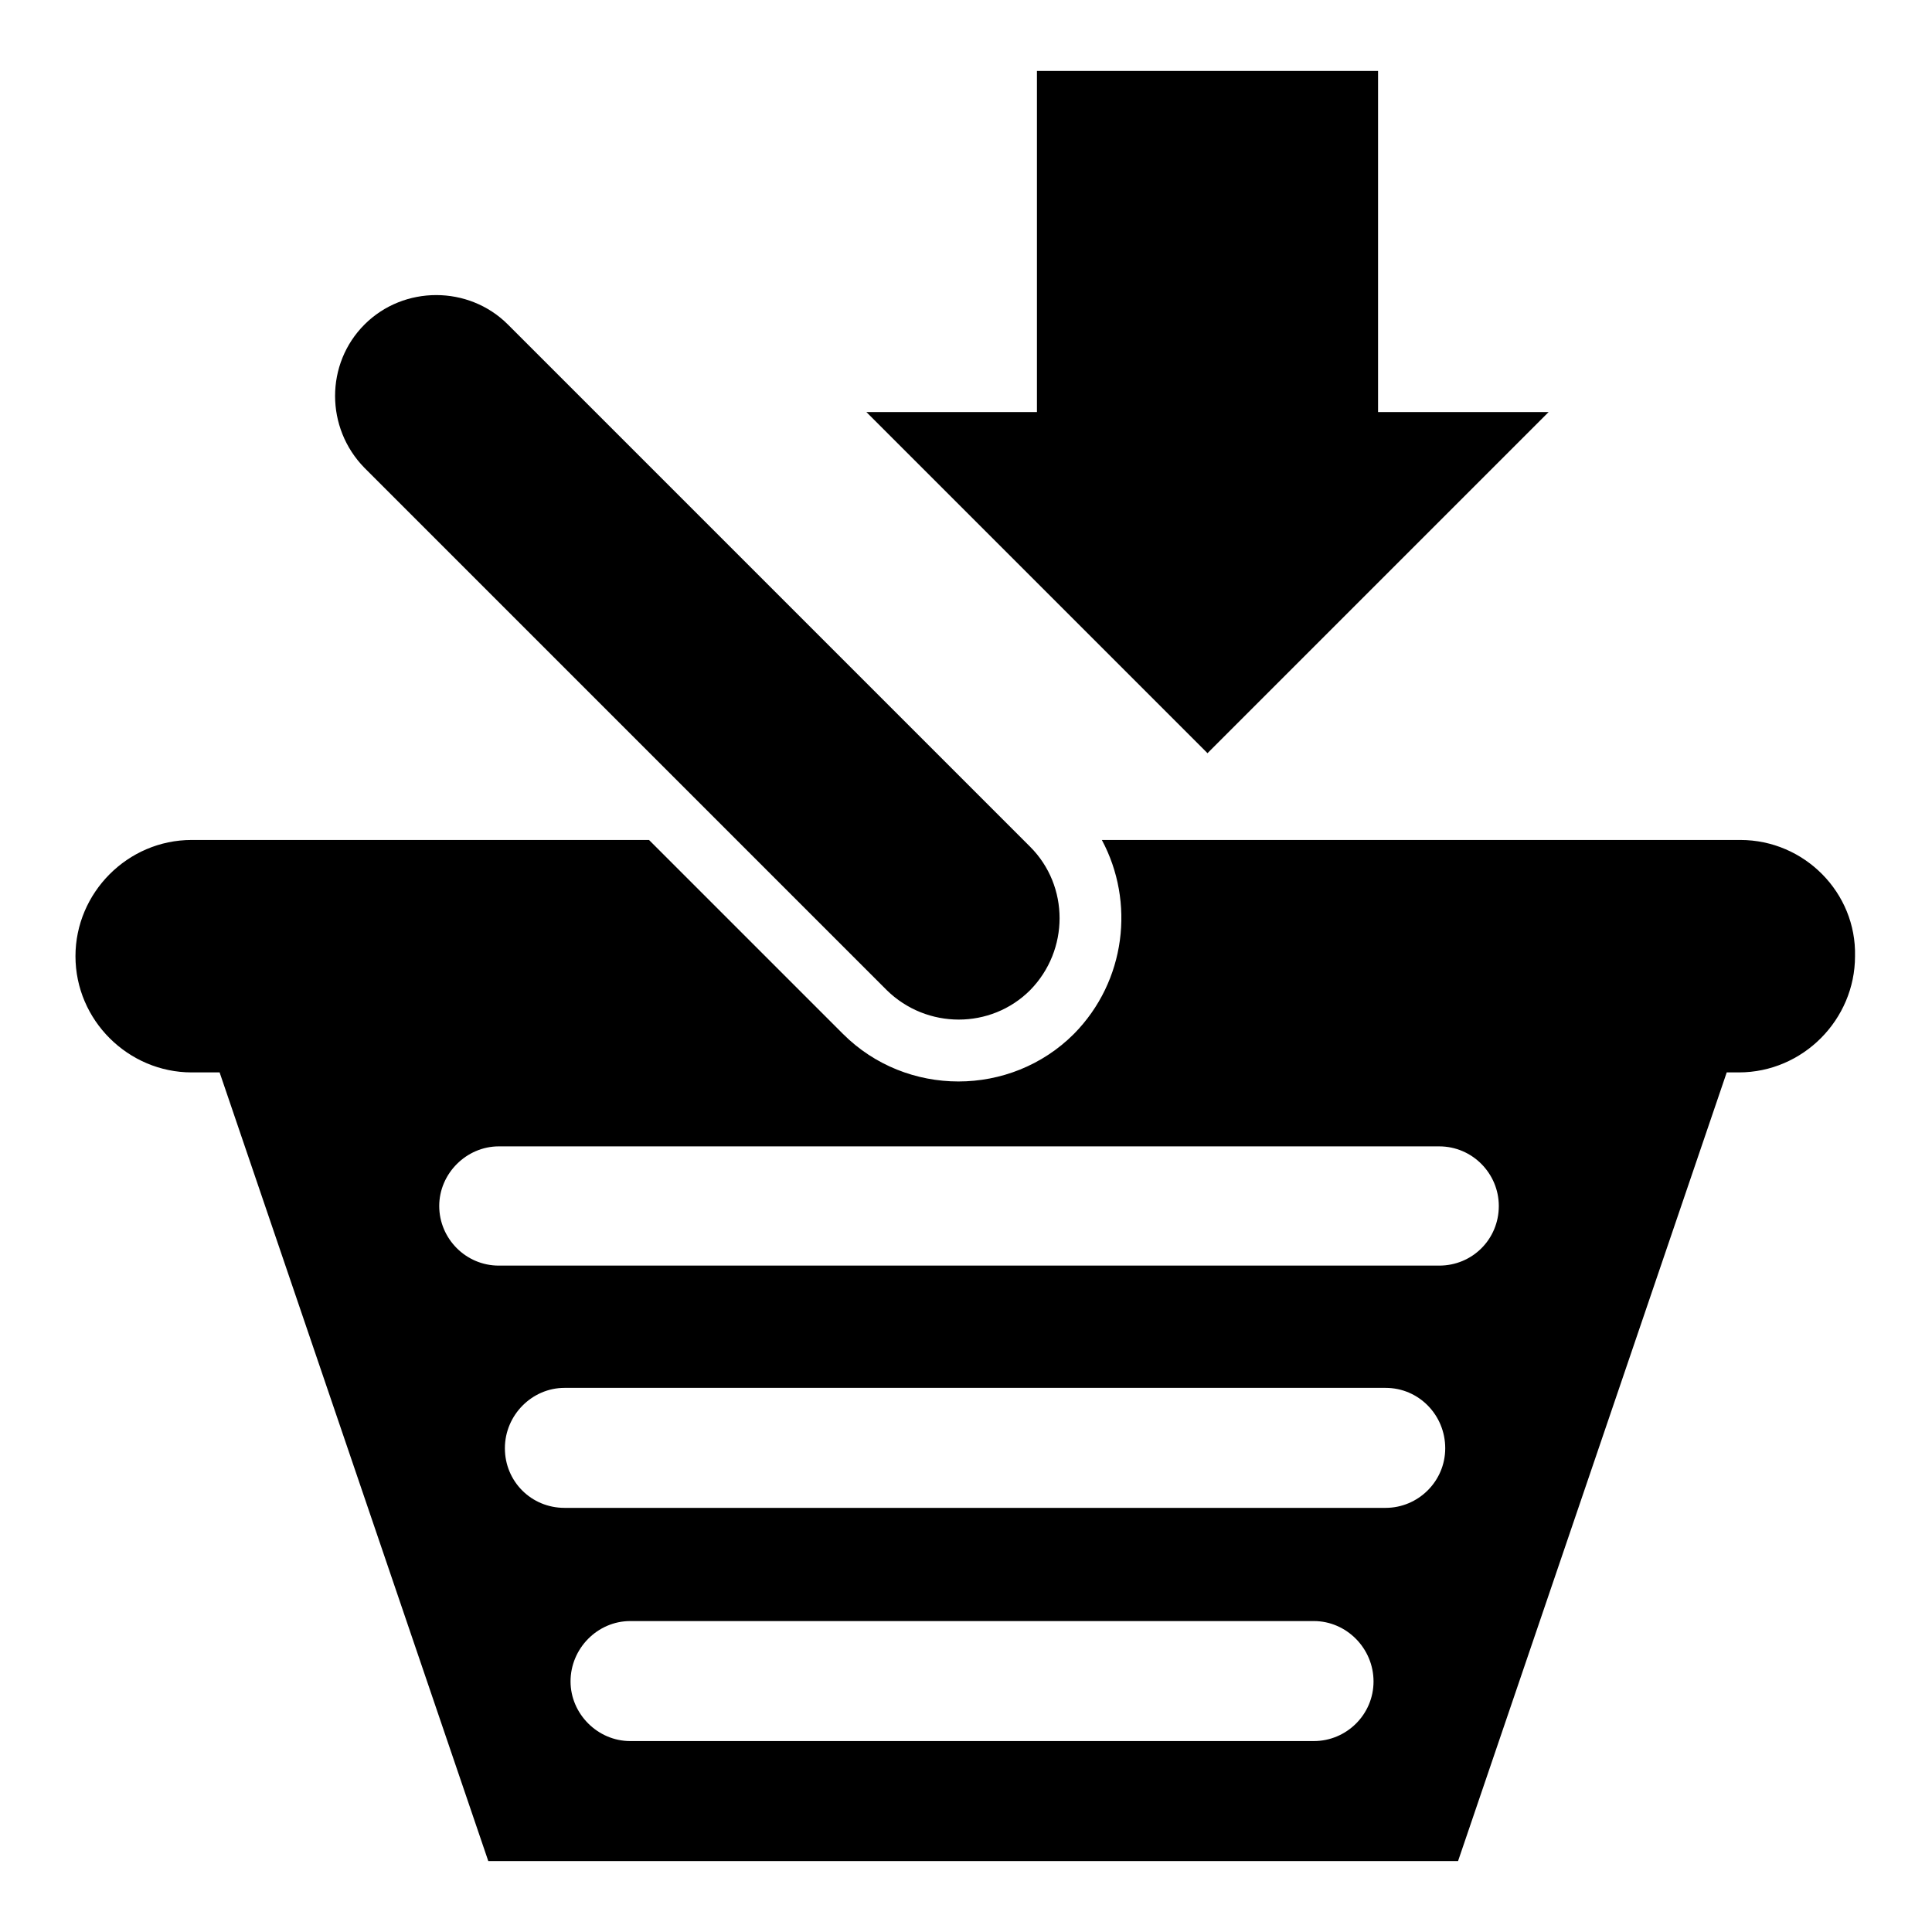 <?xml version="1.0" encoding="utf-8"?>
<!-- Svg Vector Icons : http://www.onlinewebfonts.com/icon -->
<!DOCTYPE svg PUBLIC "-//W3C//DTD SVG 1.1//EN" "http://www.w3.org/Graphics/SVG/1.1/DTD/svg11.dtd">
<svg version="1.1" xmlns="http://www.w3.org/2000/svg" xmlns:xlink="http://www.w3.org/1999/xlink" x="0px" y="0px" viewBox="0 0 256 256" enable-background="new 0 0 256 256" xml:space="preserve">
<g> <path fill="#000000" d="M48.3,43L48.3,43c5.2-5.2,13.8-5.2,19,0l69.2,69.2c5.2,5.2,5.2,13.7,0,19l0,0c-5.2,5.2-13.7,5.2-19,0 L48.3,62C43.1,56.7,43.1,48.2,48.3,43L48.3,43z M230.6,111.3H146c4.4,8.2,3.2,18.7-3.7,25.7c-8.4,8.4-22.2,8.4-30.6,0L86,111.3 H25.4c-8.5,0-15.4,7-15.4,15.4l0,0c0,8.5,7,15.4,15.4,15.4h3.7l35.6,104.5h31.4h65.6h31.5l35.6-104.5h1.6c8.5,0,15.4-7,15.4-15.4 l0,0C246,118.3,239.1,111.3,230.6,111.3L230.6,111.3z M66.1,151.9h124.6c4.4,0,7.9,3.6,7.9,7.9l0,0c0,4.4-3.5,7.9-7.9,7.9H66.1 c-4.4,0-7.9-3.6-7.9-7.9l0,0C58.2,155.5,61.8,151.9,66.1,151.9L66.1,151.9z M83.5,214.8h90.6c4.3,0,7.9,3.6,7.9,8l0,0 c0,4.4-3.6,7.9-7.9,7.9H83.5c-4.3,0-7.9-3.6-7.9-7.9l0,0C75.6,218.4,79.2,214.8,83.5,214.8L83.5,214.8z M74.8,183.9h108.8 c4.4,0,7.9,3.6,7.9,8l0,0c0,4.4-3.6,7.9-7.9,7.9H74.8c-4.4,0-7.9-3.5-7.9-7.9l0,0C66.9,187.5,70.5,183.9,74.8,183.9z M137.4,9.4 v45.2h-22.6L160,99.8l45.2-45.2h-22.6V9.4H137.4z"/></g>
</svg>